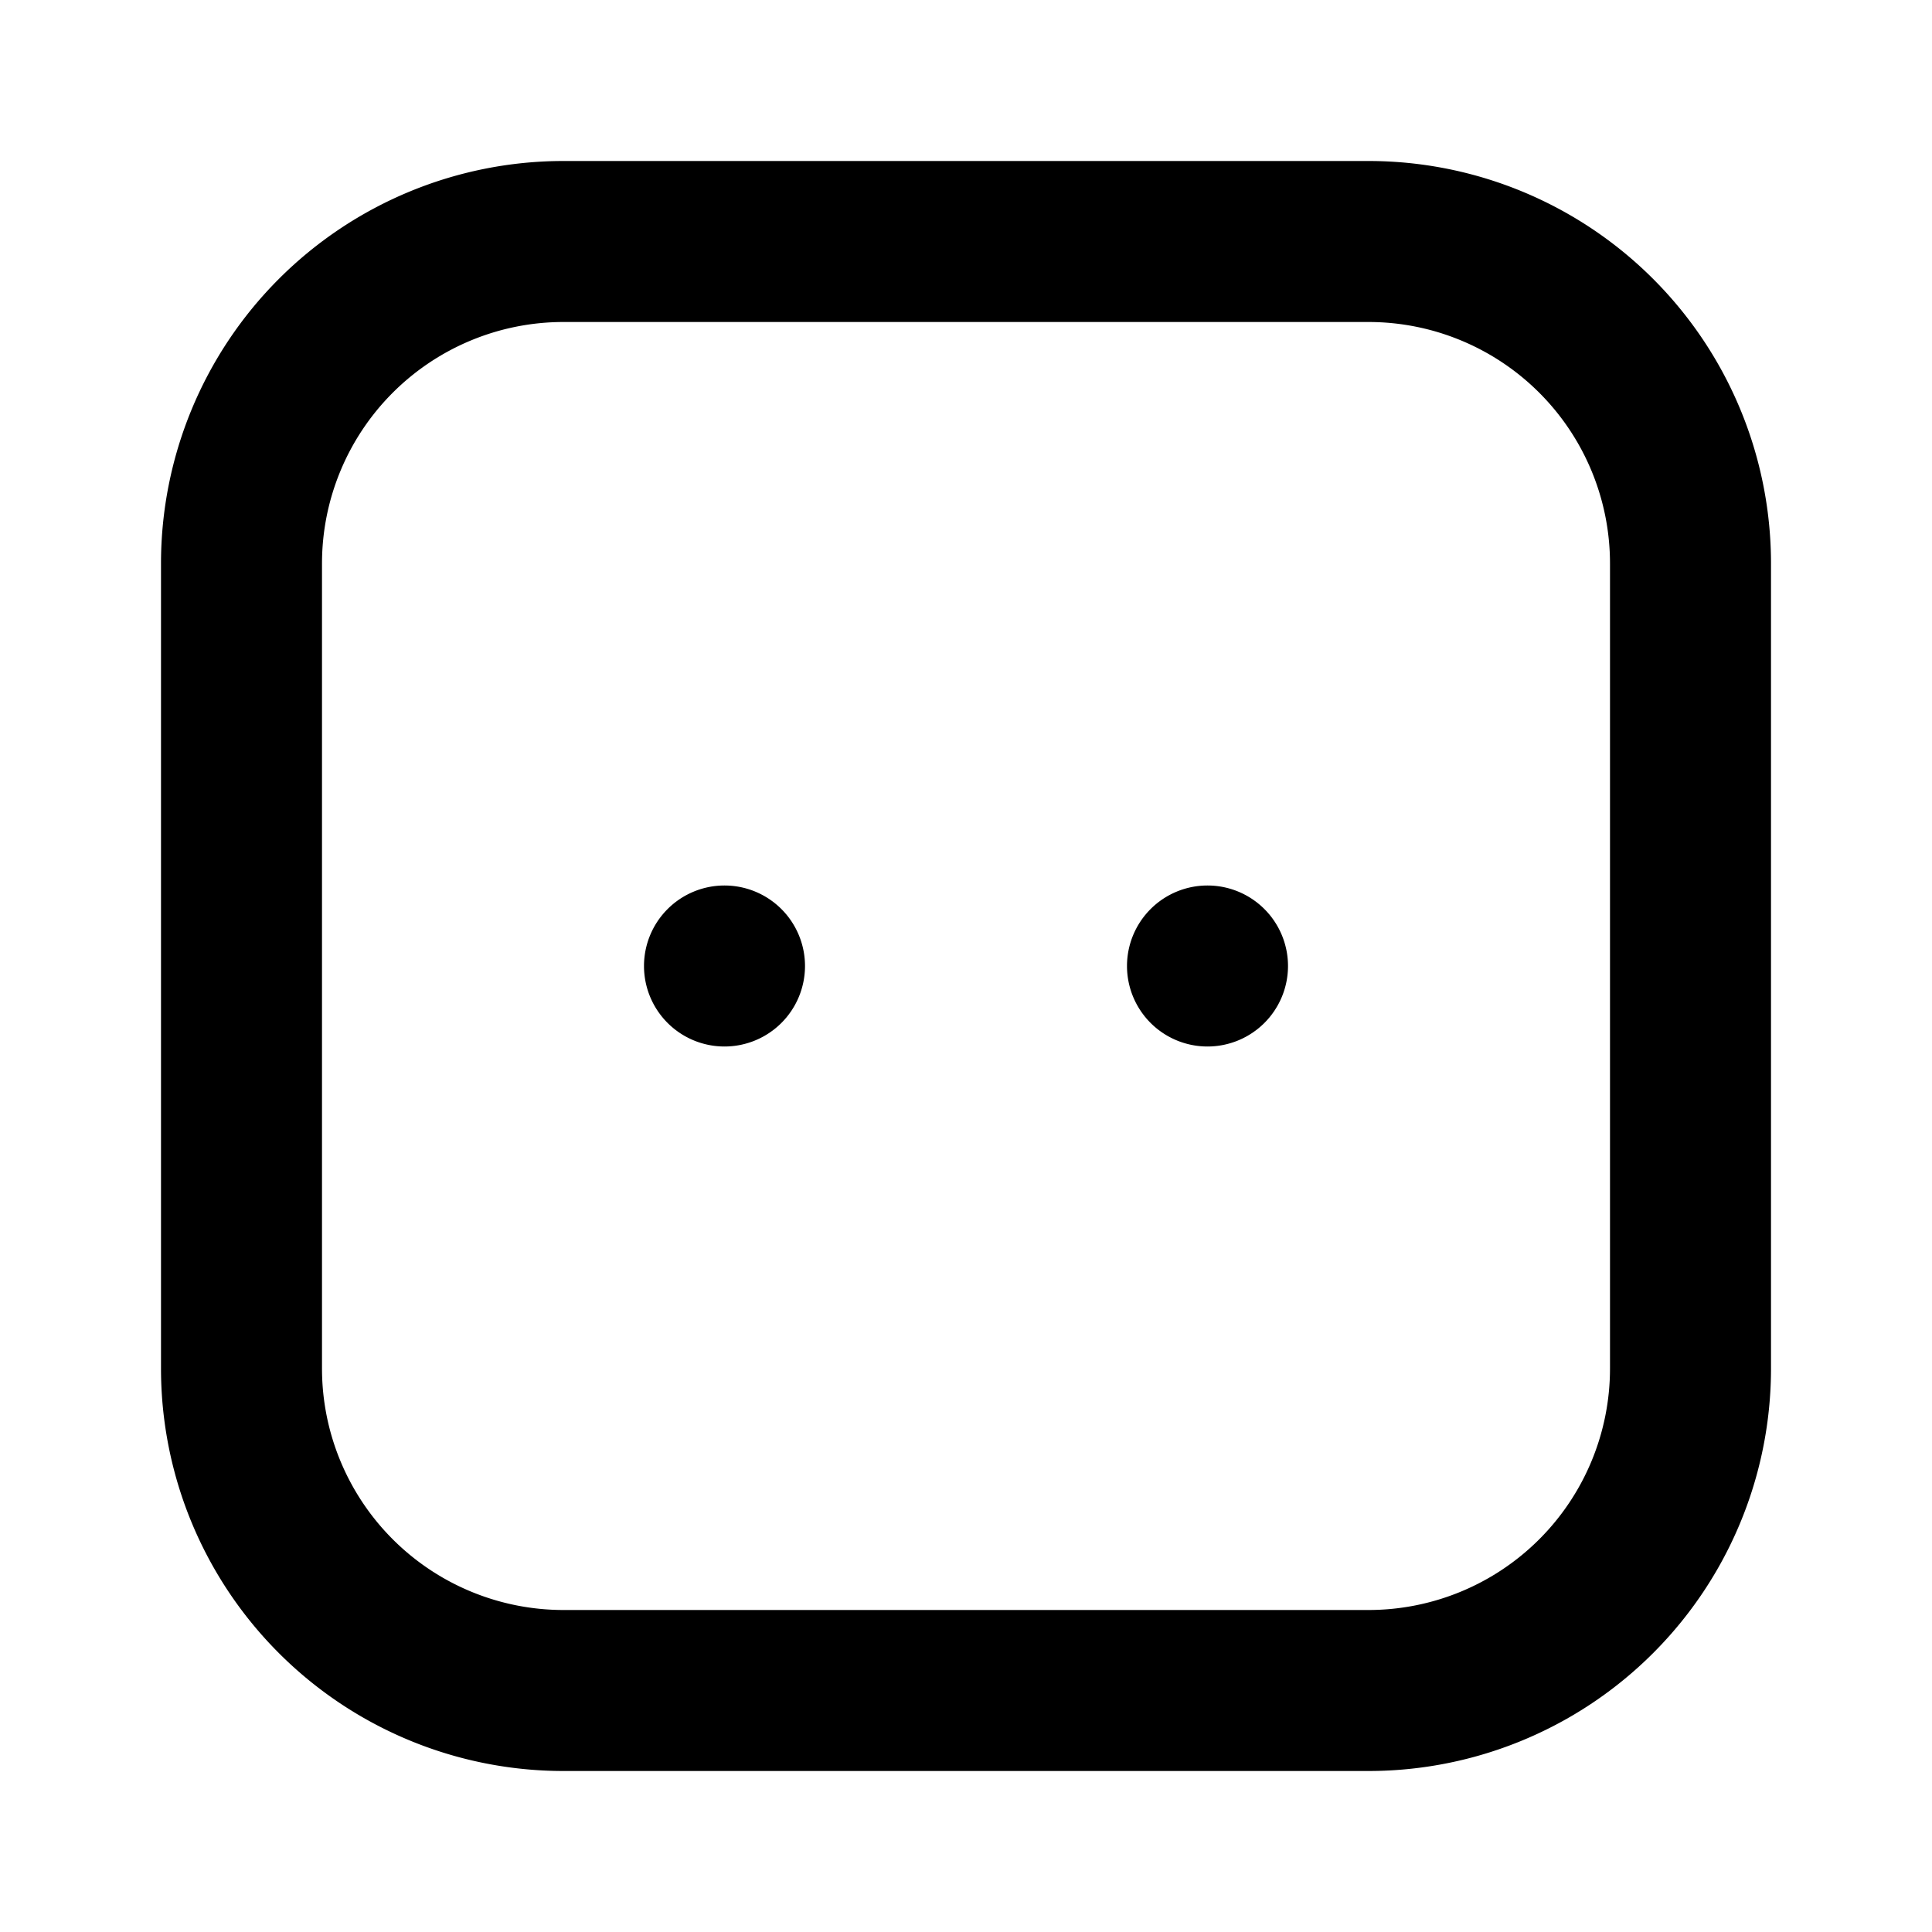 <svg xmlns="http://www.w3.org/2000/svg" viewBox="0 0 24 24" fill="currentColor" stroke="none"><path d="M9,11a1,1,0,1,0,1,1A1,1,0,0,0,9,11Zm8-9H7A5,5,0,0,0,2,7V17a5,5,0,0,0,5,5H17a5,5,0,0,0,5-5V7A5,5,0,0,0,17,2Zm3,15a3,3,0,0,1-3,3H7a3,3,0,0,1-3-3V7A3,3,0,0,1,7,4H17a3,3,0,0,1,3,3Zm-5-6a1,1,0,1,0,1,1A1,1,0,0,0,15,11Z"/></svg>